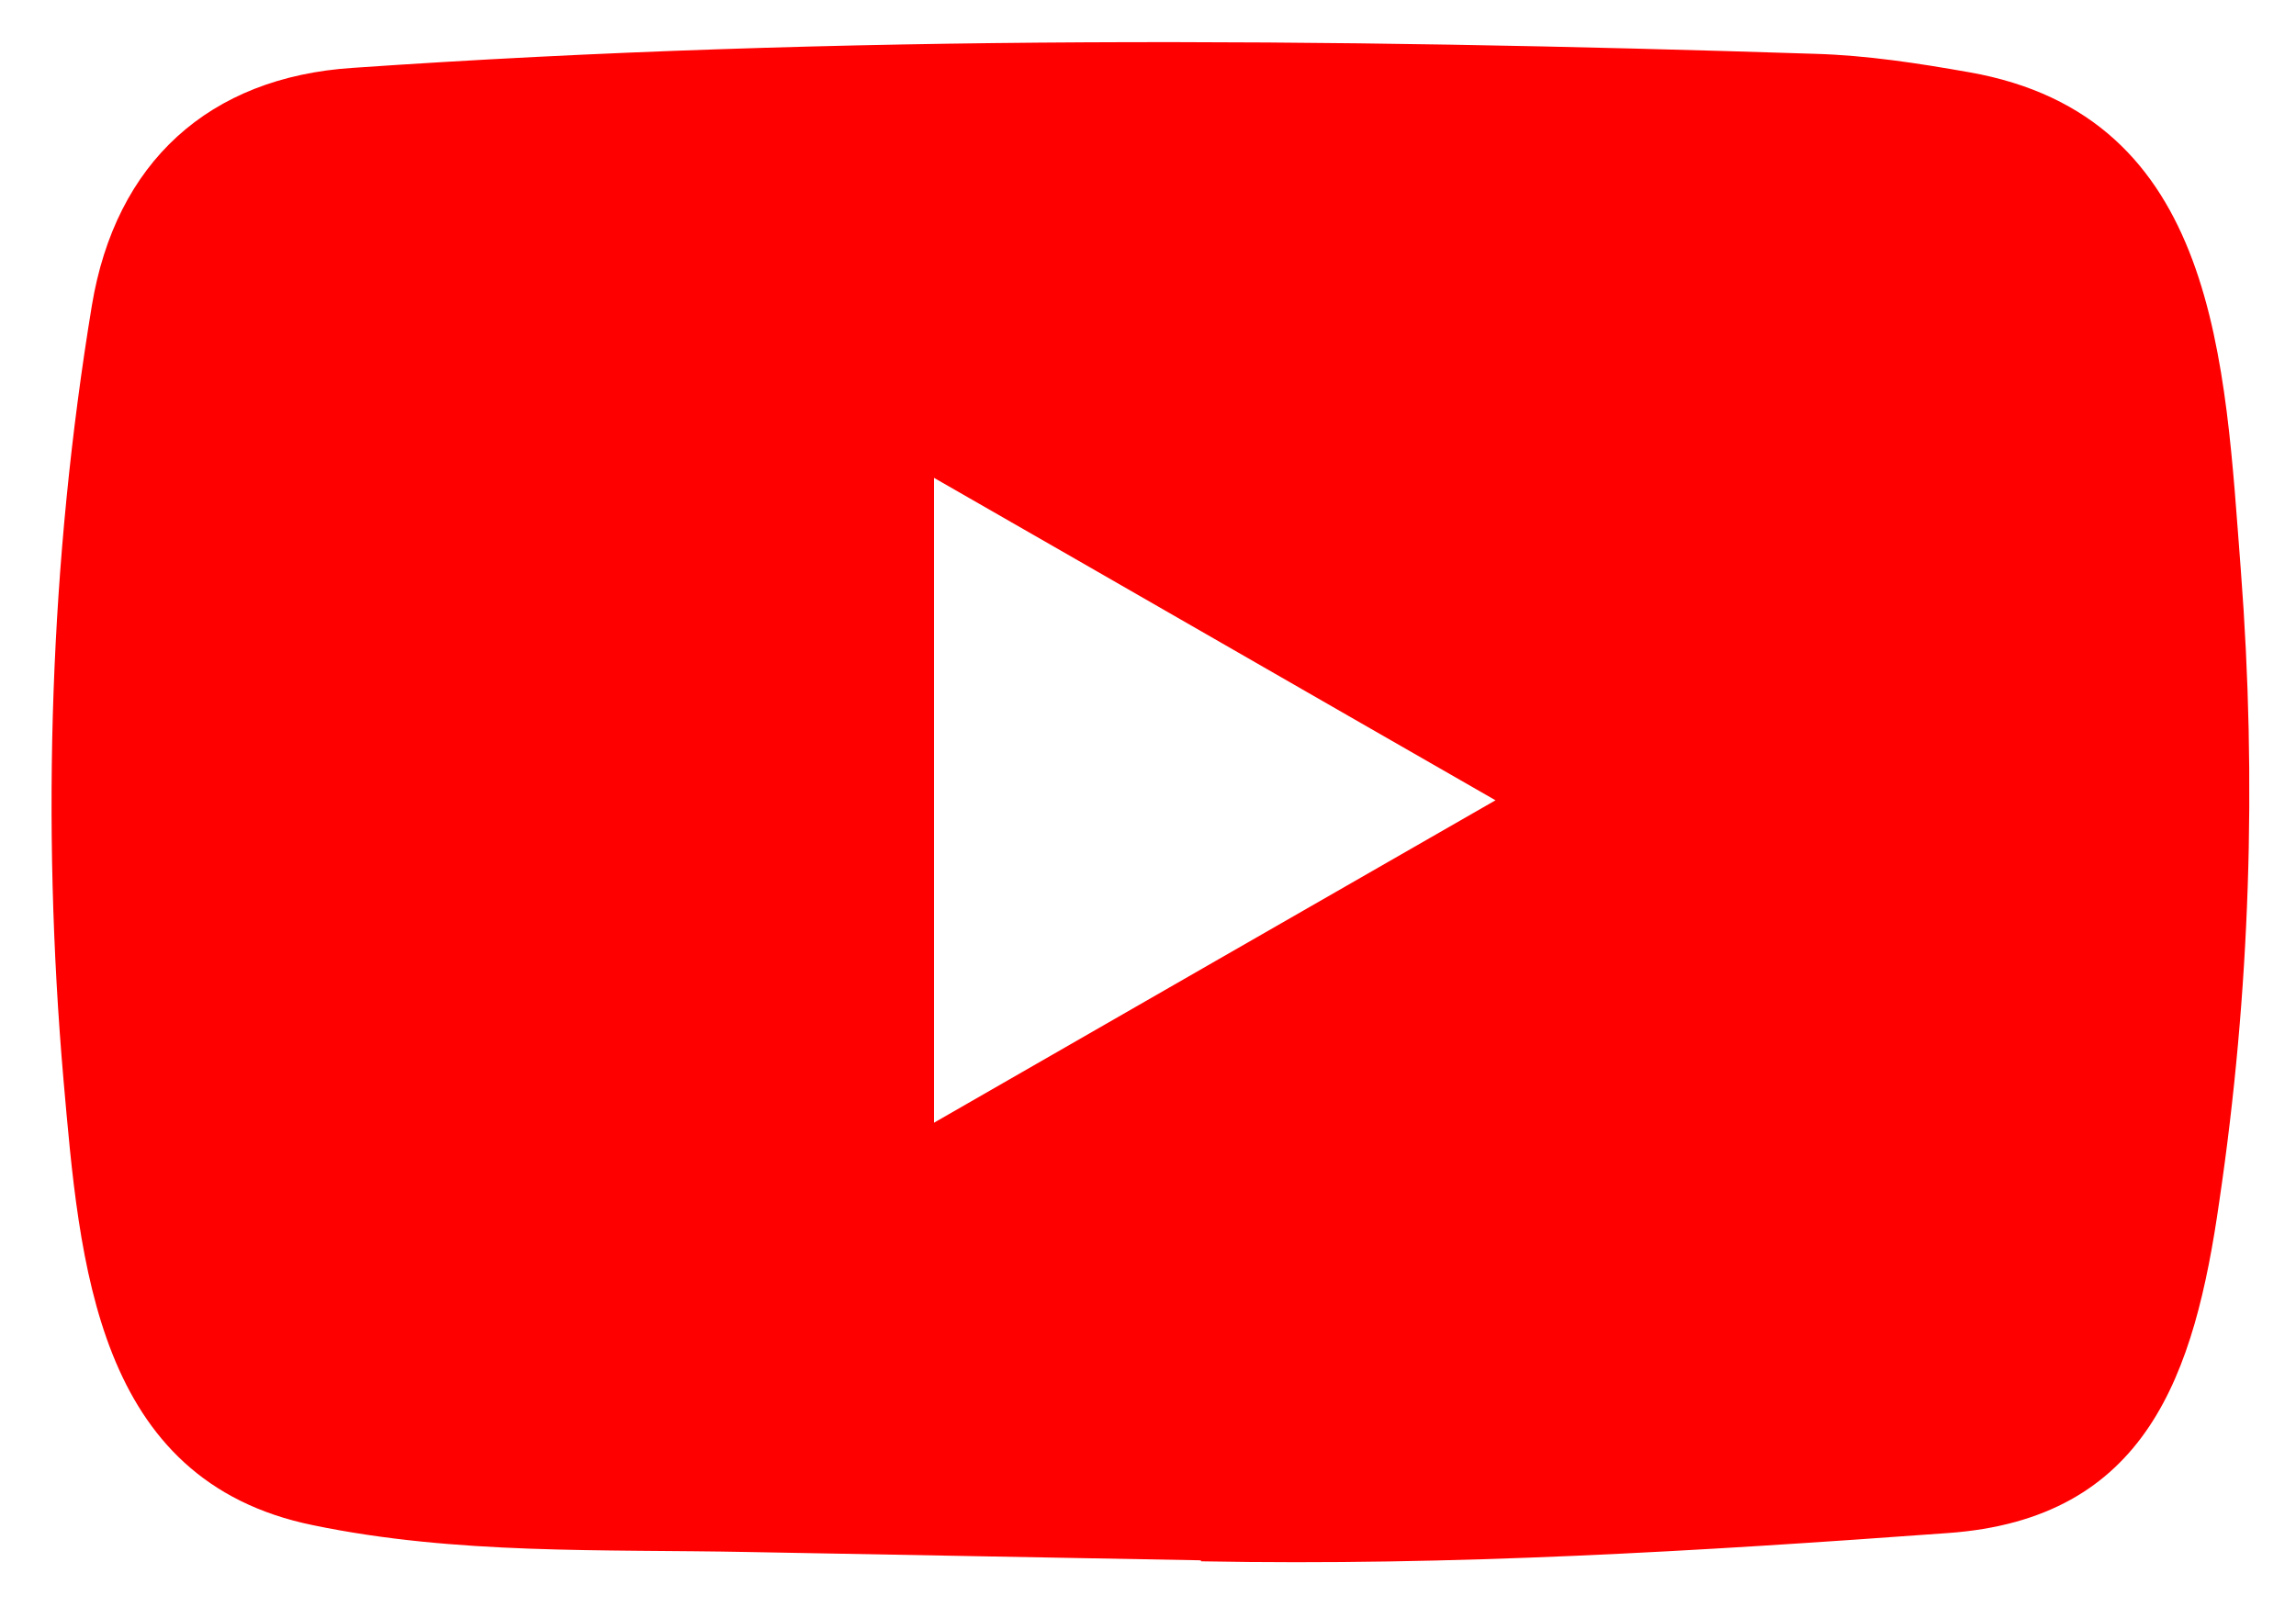 <svg width="20" height="14" viewBox="0 0 20 14" fill="none" xmlns="http://www.w3.org/2000/svg">
<path d="M10.446 13.593L6.518 13.521C5.246 13.496 3.971 13.546 2.725 13.287C0.828 12.899 0.694 10.999 0.553 9.406C0.359 7.165 0.434 4.884 0.8 2.663C1.006 1.416 1.818 0.672 3.075 0.591C7.315 0.298 11.583 0.332 15.814 0.469C16.261 0.482 16.71 0.551 17.151 0.629C19.326 1.01 19.379 3.163 19.52 4.975C19.66 6.806 19.601 8.647 19.332 10.465C19.117 11.971 18.704 13.234 16.964 13.356C14.783 13.515 12.652 13.643 10.464 13.602C10.464 13.593 10.452 13.593 10.446 13.593ZM8.136 9.781C9.78 8.837 11.392 7.909 13.027 6.972C11.38 6.028 9.771 5.1 8.136 4.163V9.781Z" fill="#FF0000"/>
</svg>
